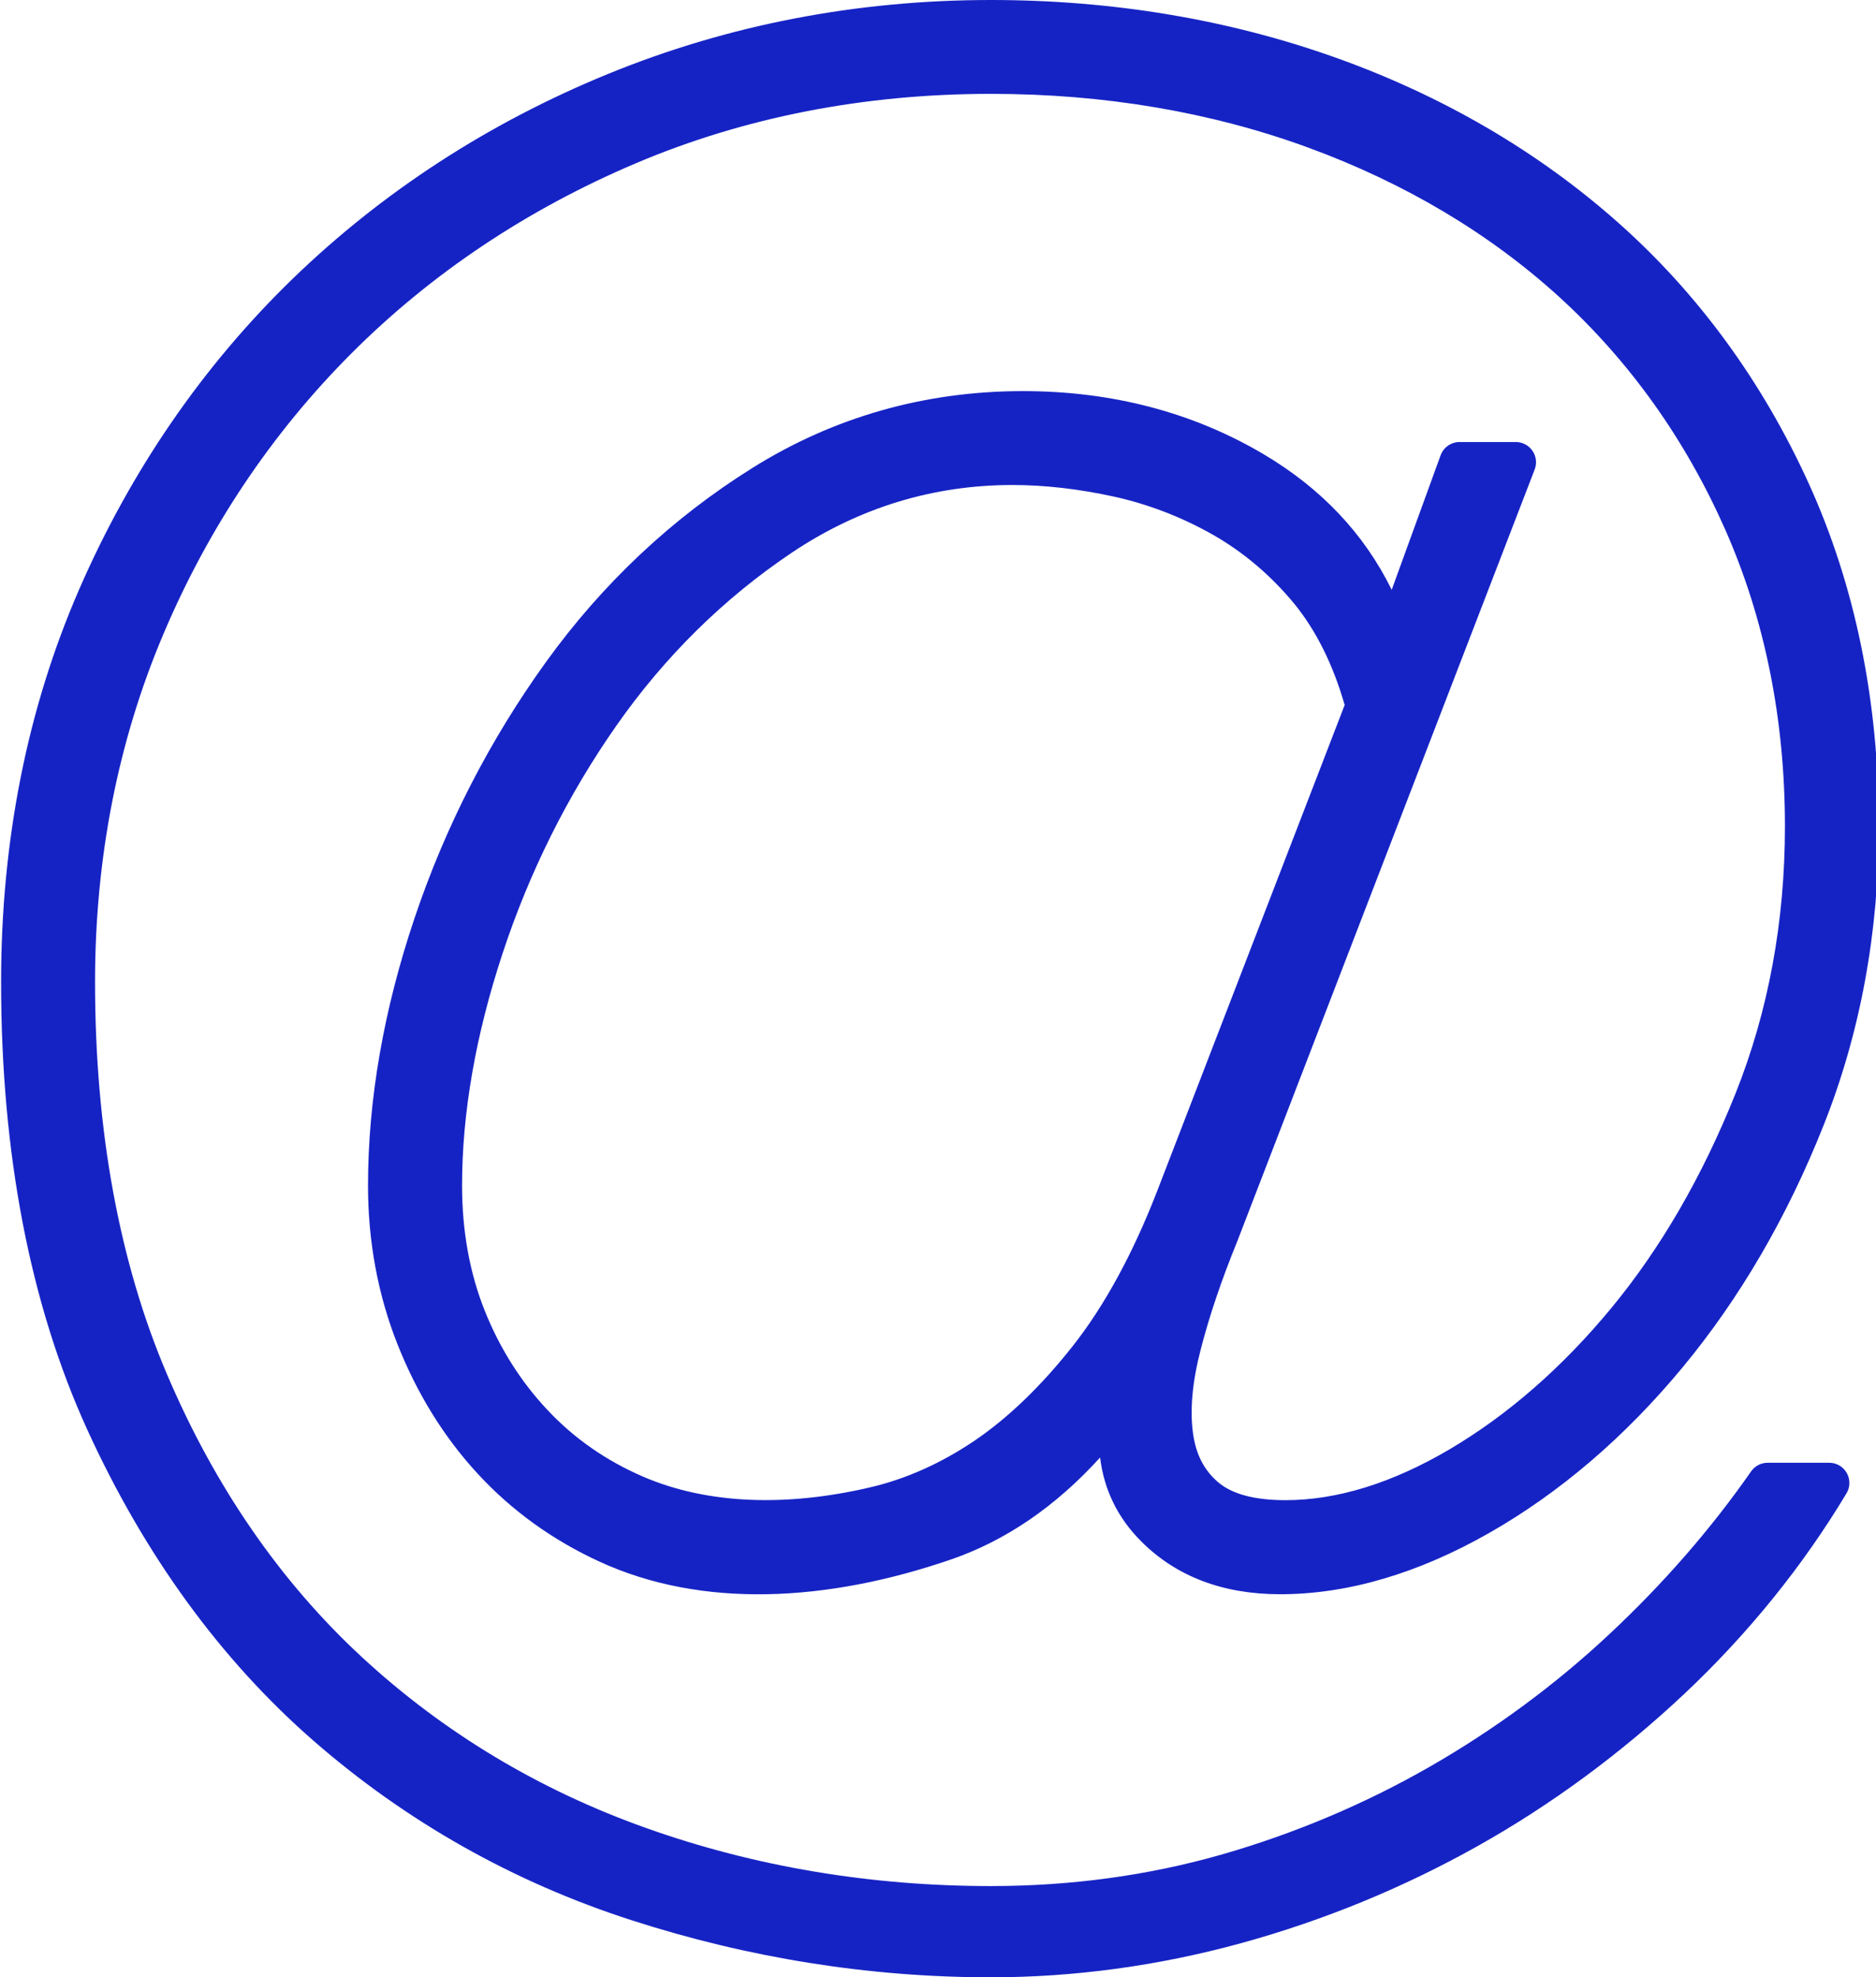 <?xml version="1.0" encoding="UTF-8" standalone="no"?><svg xmlns="http://www.w3.org/2000/svg" xmlns:xlink="http://www.w3.org/1999/xlink" fill="#1623c4" height="49" preserveAspectRatio="xMidYMid meet" version="1" viewBox="1.7 0.5 46.5 49.0" width="46.5" zoomAndPan="magnify"><g id="change1_1"><path d="M47.042,36.749h-1.528c-0.164,0-0.317,0.08-0.41,0.214c-0.995,1.428-2.178,2.786-3.517,4.037 c-1.336,1.251-2.834,2.355-4.454,3.285c-1.617,0.926-3.355,1.658-5.167,2.177c-1.809,0.516-3.729,0.777-5.705,0.777 c-2.982,0-5.852-0.481-8.53-1.433c-2.666-0.945-5.042-2.373-7.064-4.244c-2.02-1.868-3.643-4.223-4.825-6.999 c-1.185-2.778-1.786-6.051-1.786-9.729c0-3.063,0.567-5.958,1.687-8.604c1.118-2.646,2.69-4.994,4.673-6.978 c1.98-1.98,4.351-3.563,7.045-4.706c2.691-1.141,5.652-1.72,8.8-1.72c2.803,0,5.447,0.447,7.861,1.33 c2.405,0.881,4.505,2.132,6.242,3.717c1.731,1.583,3.109,3.515,4.095,5.742c0.985,2.228,1.484,4.706,1.484,7.366 c0,2.358-0.412,4.586-1.226,6.62c-0.818,2.046-1.853,3.832-3.075,5.311c-1.217,1.474-2.568,2.653-4.017,3.507 c-1.417,0.834-2.784,1.257-4.062,1.257c-0.761,0-1.322-0.149-1.667-0.443c-0.35-0.297-0.554-0.694-0.625-1.216 c-0.08-0.575-0.017-1.27,0.188-2.064c0.214-0.835,0.52-1.74,0.912-2.699l7.369-19.12c0.059-0.153,0.039-0.327-0.055-0.463 s-0.248-0.217-0.412-0.217h-1.395c-0.21,0-0.398,0.132-0.47,0.329l-1.212,3.333c-0.681-1.386-1.745-2.514-3.175-3.36 c-1.754-1.038-3.761-1.564-5.964-1.564c-2.43,0-4.686,0.641-6.705,1.903c-1.995,1.247-3.718,2.866-5.12,4.812 c-1.395,1.935-2.49,4.067-3.255,6.34c-0.766,2.273-1.155,4.505-1.155,6.632c0,1.386,0.246,2.711,0.732,3.937s1.156,2.306,1.99,3.208 c0.838,0.909,1.853,1.641,3.013,2.174c2.545,1.171,5.643,1.001,8.703-0.048c1.36-0.465,2.603-1.314,3.708-2.531 c0.098,0.803,0.439,1.499,1.021,2.08c0.868,0.868,2.025,1.308,3.441,1.308c1.674,0,3.422-0.514,5.194-1.525 c1.749-0.999,3.359-2.378,4.784-4.099c1.419-1.712,2.597-3.734,3.499-6.011c0.905-2.282,1.363-4.768,1.363-7.388 c0-3.109-0.585-5.972-1.738-8.506c-1.152-2.531-2.746-4.71-4.737-6.474c-1.988-1.761-4.344-3.134-7.002-4.081 C32.139,0.979,29.268,0.5,26.261,0.5c-3.325,0-6.516,0.616-9.484,1.83c-2.965,1.213-5.598,2.923-7.827,5.082 c-2.227,2.16-4.006,4.749-5.289,7.696c-1.283,2.948-1.934,6.221-1.934,9.727c0,4.256,0.719,7.989,2.137,11.096 c1.418,3.104,3.303,5.697,5.603,7.704c2.299,2.005,4.949,3.502,7.876,4.447c2.911,0.941,5.911,1.418,8.917,1.418 c2.07,0,4.159-0.285,6.207-0.847c2.04-0.561,4.009-1.368,5.855-2.403c1.838-1.031,3.568-2.307,5.144-3.79 c1.576-1.487,2.923-3.154,4.003-4.954c0.093-0.154,0.095-0.347,0.006-0.503C47.388,36.846,47.222,36.749,47.042,36.749z M35.03,17.971l-4.653,12.059c-0.601,1.545-1.302,2.831-2.084,3.823c-0.784,0.994-1.605,1.785-2.442,2.352 c-0.833,0.562-1.705,0.95-2.59,1.155c-2.05,0.479-4.019,0.427-5.63-0.271c-0.907-0.392-1.7-0.944-2.357-1.644 c-0.661-0.701-1.186-1.53-1.559-2.465c-0.373-0.932-0.562-1.975-0.562-3.102c0-1.799,0.338-3.733,1.004-5.751 c0.667-2.023,1.616-3.924,2.822-5.646c1.199-1.713,2.663-3.155,4.35-4.287c1.658-1.111,3.496-1.675,5.465-1.675 c0.801,0,1.646,0.097,2.514,0.287c0.854,0.188,1.679,0.506,2.45,0.942c0.761,0.433,1.44,1.008,2.019,1.709 C34.319,16.119,34.74,16.964,35.03,17.971z" fill="inherit"/></g></svg>
